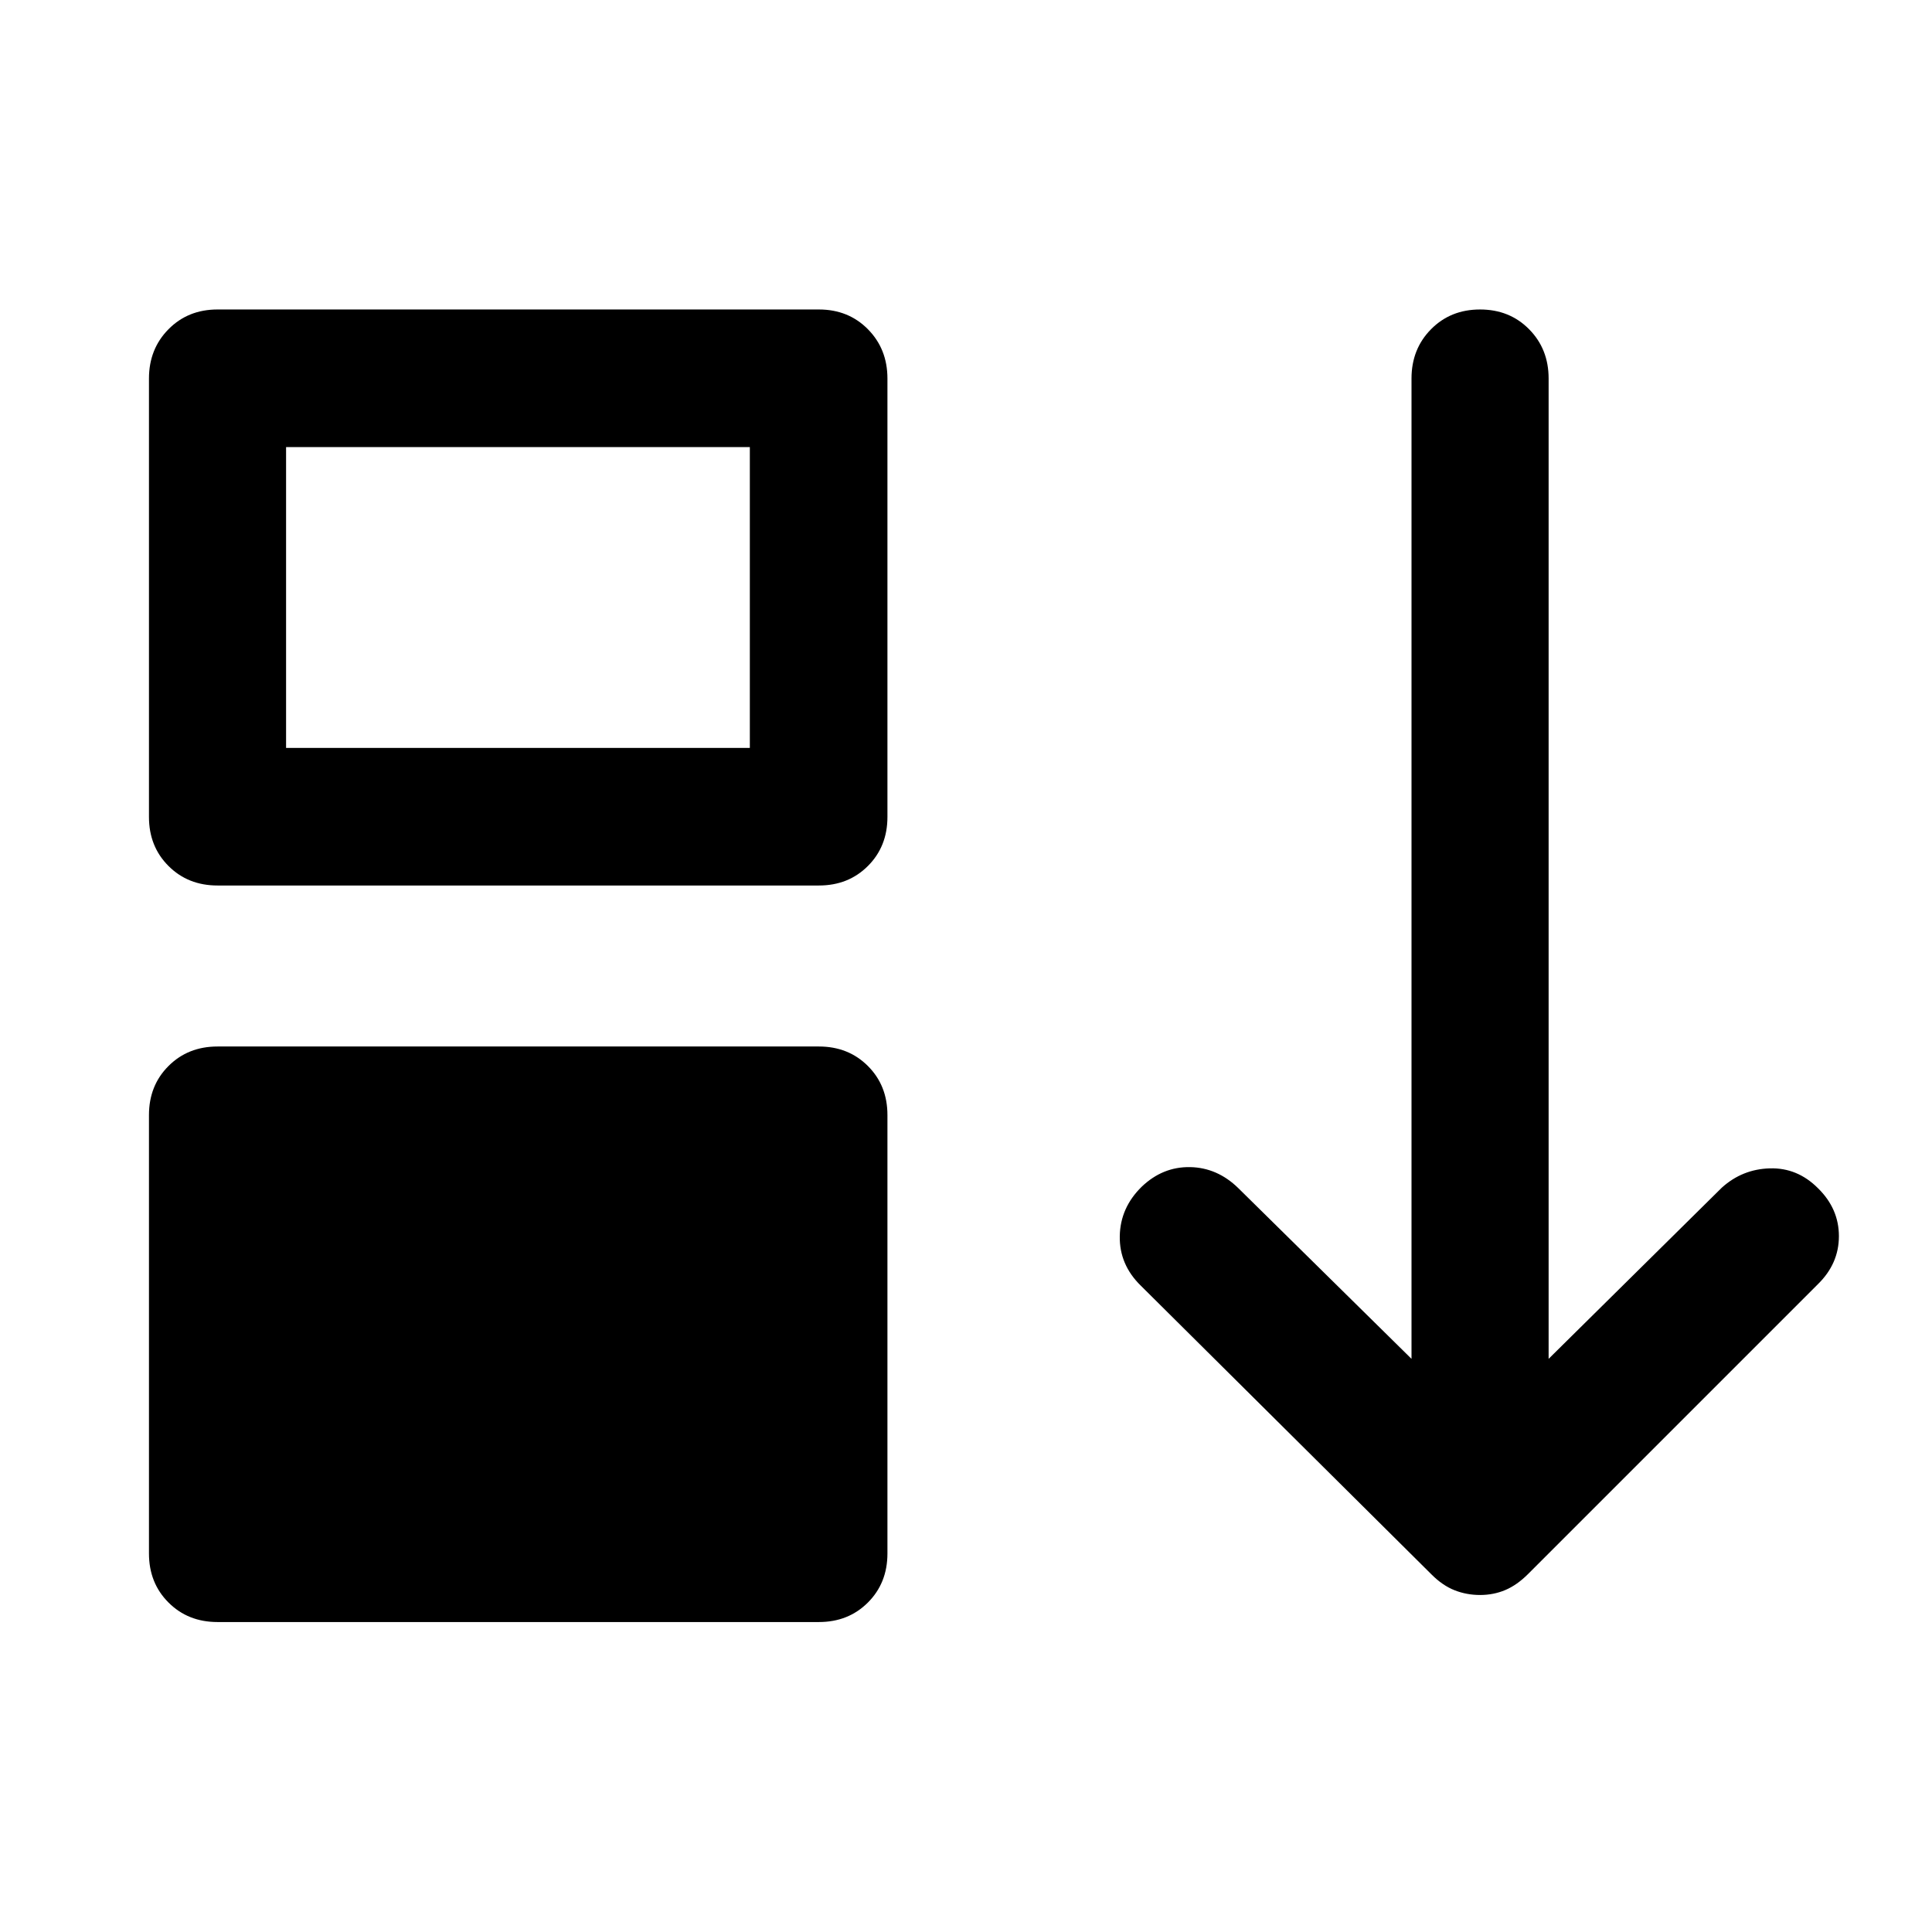 <svg xmlns="http://www.w3.org/2000/svg" width="48" height="48" viewBox="0 -960 960 960"><path d="M74.02-188.09v-217.84q0-14.68 9.7-24.37 9.69-9.7 24.37-9.7h298.8q14.68 0 24.37 9.7 9.7 9.69 9.7 24.37v217.84q0 14.68-9.7 24.37-9.69 9.7-24.37 9.7h-298.8q-14.68 0-24.37-9.7-9.7-9.69-9.7-24.37Zm0-365.98v-217.84q0-14.68 9.7-24.49 9.69-9.82 24.37-9.82h298.8q14.68 0 24.37 9.82 9.7 9.81 9.7 24.49v217.84q0 14.68-9.7 24.37-9.69 9.7-24.37 9.7h-298.8q-14.68 0-24.37-9.7-9.7-9.69-9.7-24.37Zm68.13-34.3h230.44v-149.48H142.15v149.48Zm593.28 420.91q-6.71 0-12.67-2.36-5.96-2.35-11.43-7.83L566.85-321.17q-10.68-10.44-10.44-24.59.24-14.15 10.92-24.59 10.43-9.95 23.99-9.72 13.55.24 23.98 10.44l86.07 84.83v-487.11q0-14.68 9.7-24.49 9.69-9.82 24.36-9.82 14.68 0 24.37 9.82 9.7 9.81 9.7 24.49v487.11l86.07-85.07q10.19-9.2 23.86-9.58 13.68-.38 23.87 9.82 10.44 10.2 10.44 23.87 0 13.67-10.44 23.87l-144 144q-5.47 5.48-11.31 7.96-5.84 2.47-12.56 2.47Z"/></svg>